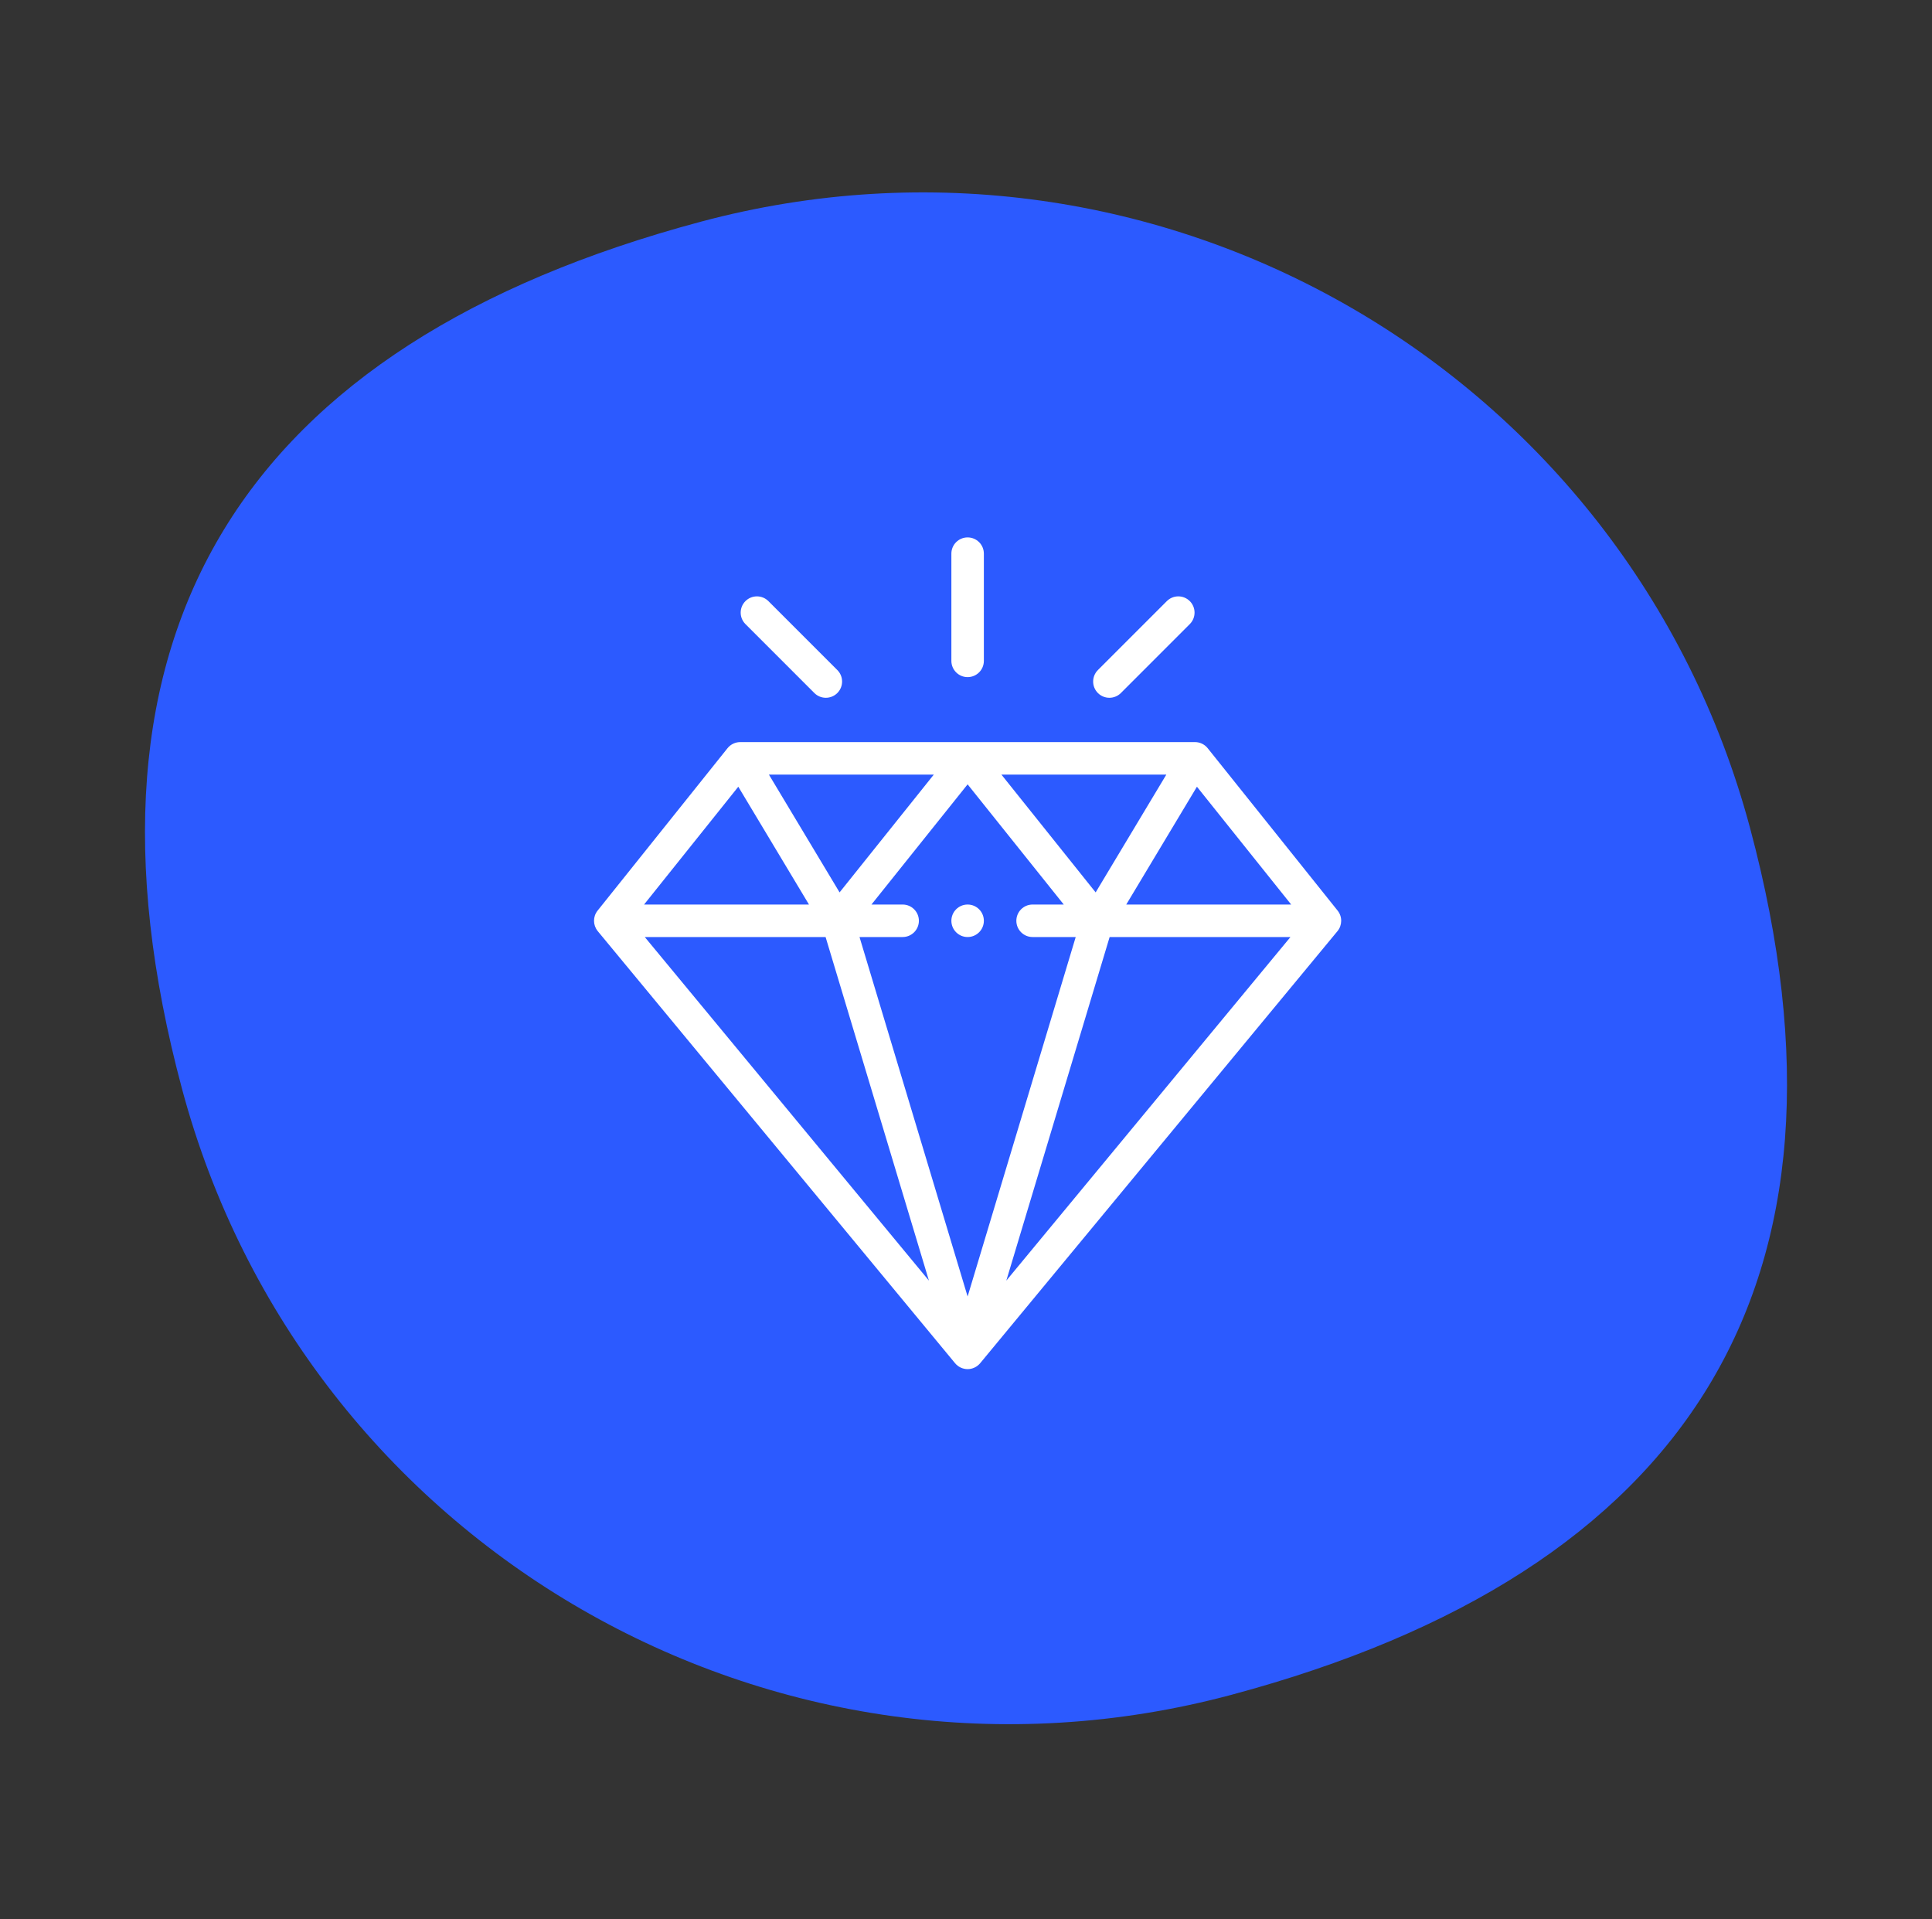 <svg xmlns="http://www.w3.org/2000/svg" width="151" height="150" viewBox="0 0 151 150" fill="none"><rect x="0" y="0" width="151" height="150" fill="#333333" stroke="none"/><path d="M136.776 64.697C146.35 100.428 131.988 122.876 96.256 132.45C60.525 142.024 23.798 120.82 14.224 85.089C4.65 49.358 19.012 26.91 54.743 17.335C90.475 7.761 127.202 28.966 136.776 64.697Z" fill="#2C5AFF"></path><path d="M75.626 73.231C76.327 73.231 76.896 72.662 76.896 71.961C76.896 71.26 76.327 70.691 75.626 70.691C74.926 70.691 74.357 71.26 74.357 71.961C74.357 72.662 74.926 73.231 75.626 73.231Z" fill="white"></path><path d="M74.357 43.27V51.648C74.357 52.35 74.925 52.918 75.626 52.918C76.328 52.918 76.896 52.35 76.896 51.648V43.27C76.896 42.568 76.328 42 75.626 42C74.925 42 74.357 42.568 74.357 43.27Z" fill="white"></path><path d="M91.196 46.979L85.809 52.366C85.314 52.861 85.314 53.665 85.809 54.161C86.305 54.657 87.109 54.657 87.605 54.161L92.991 48.774C93.487 48.279 93.487 47.475 92.991 46.979C92.495 46.483 91.692 46.483 91.196 46.979Z" fill="white"></path><path d="M58.262 46.979C57.766 47.475 57.766 48.279 58.262 48.774L63.648 54.161C64.144 54.657 64.947 54.657 65.444 54.161C65.939 53.665 65.939 52.861 65.444 52.366L60.057 46.979C59.561 46.483 58.758 46.483 58.262 46.979Z" fill="white"></path><path d="M46.708 72.756C46.711 72.76 46.714 72.765 46.718 72.769C46.718 72.769 46.718 72.77 46.718 72.77L74.648 106.54C74.648 106.54 74.649 106.541 74.649 106.541C74.887 106.828 75.251 107 75.626 107C76.001 107 76.363 106.83 76.603 106.541C76.604 106.541 76.604 106.54 76.605 106.54L104.534 72.77C104.534 72.77 104.535 72.769 104.535 72.769C104.905 72.324 104.93 71.646 104.547 71.168C102.205 68.241 94.459 58.556 94.375 58.455C94.125 58.154 93.763 57.996 93.4 57.996H57.853C57.478 57.996 57.105 58.168 56.861 58.473L46.705 71.168C46.33 71.637 46.339 72.297 46.708 72.756ZM57.704 61.484L63.228 70.691H50.338L57.704 61.484ZM100.915 70.691H88.025L93.549 61.484L100.915 70.691ZM70.548 70.691H68.111L75.626 61.298L83.141 70.691H80.704C80.003 70.691 79.435 71.26 79.435 71.961C79.435 72.662 80.003 73.231 80.704 73.231H84.075L75.626 101.322L67.177 73.231H70.548C71.249 73.231 71.818 72.662 71.818 71.961C71.818 71.26 71.249 70.691 70.548 70.691ZM86.726 73.231H100.859L78.651 100.082L86.726 73.231ZM85.633 69.742L78.267 60.535H91.158L85.633 69.742ZM65.619 69.742L60.095 60.535H72.985L65.619 69.742ZM64.526 73.231L72.602 100.082L50.394 73.231H64.526Z" fill="white"></path></svg>